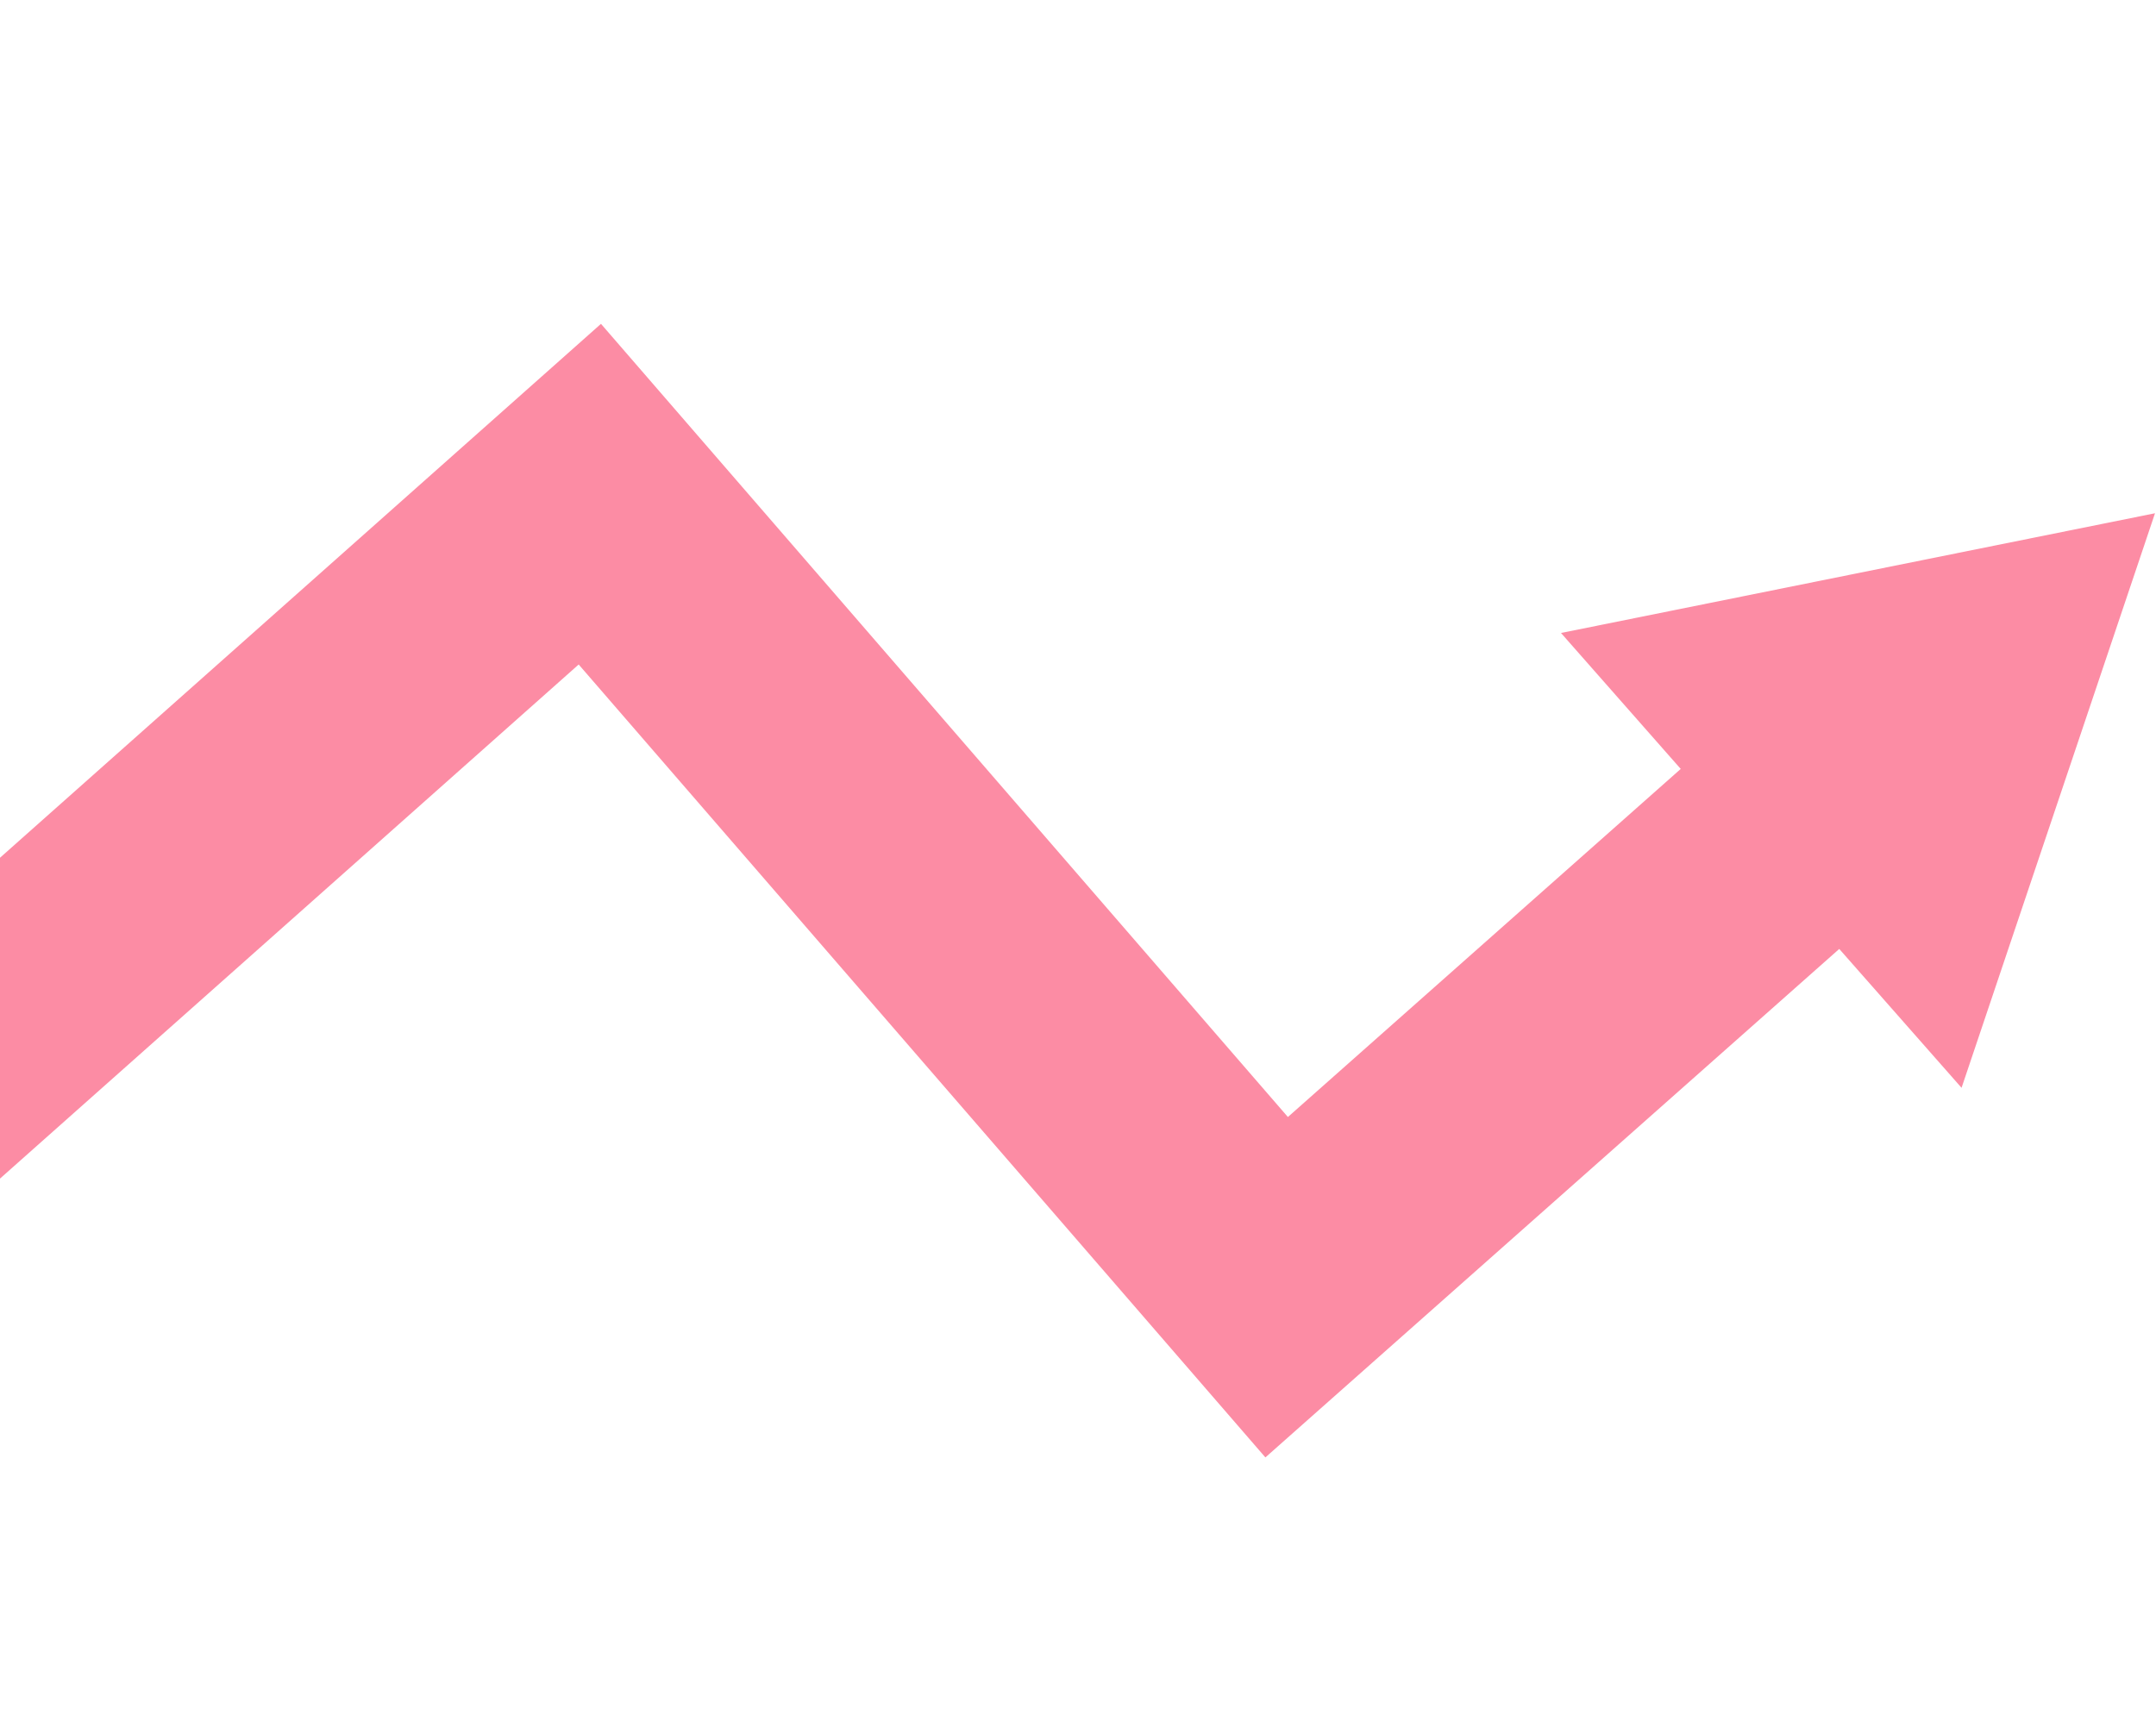 <svg viewBox="0 0 719 574" fill="none" xmlns="http://www.w3.org/2000/svg">
<g clip-path="url(#clip0_190_547)">
<path d="M609.397 266.595L425.746 429.358L311.223 297.095L196.701 164.832L-55.159 388.627" stroke="#FC8CA4" stroke-width="80" stroke-miterlimit="10"/>
<path d="M520.573 211.133L718.671 171.197L654.155 362.844L520.573 211.133Z" fill="#FC8CA4"/>
</g>
<defs>
<clipPath id="clip0_190_547">
<rect width="735.481" height="414.112" fill="white" transform="translate(3.392) rotate(13.46)"/>
</clipPath>
</defs>
</svg>
